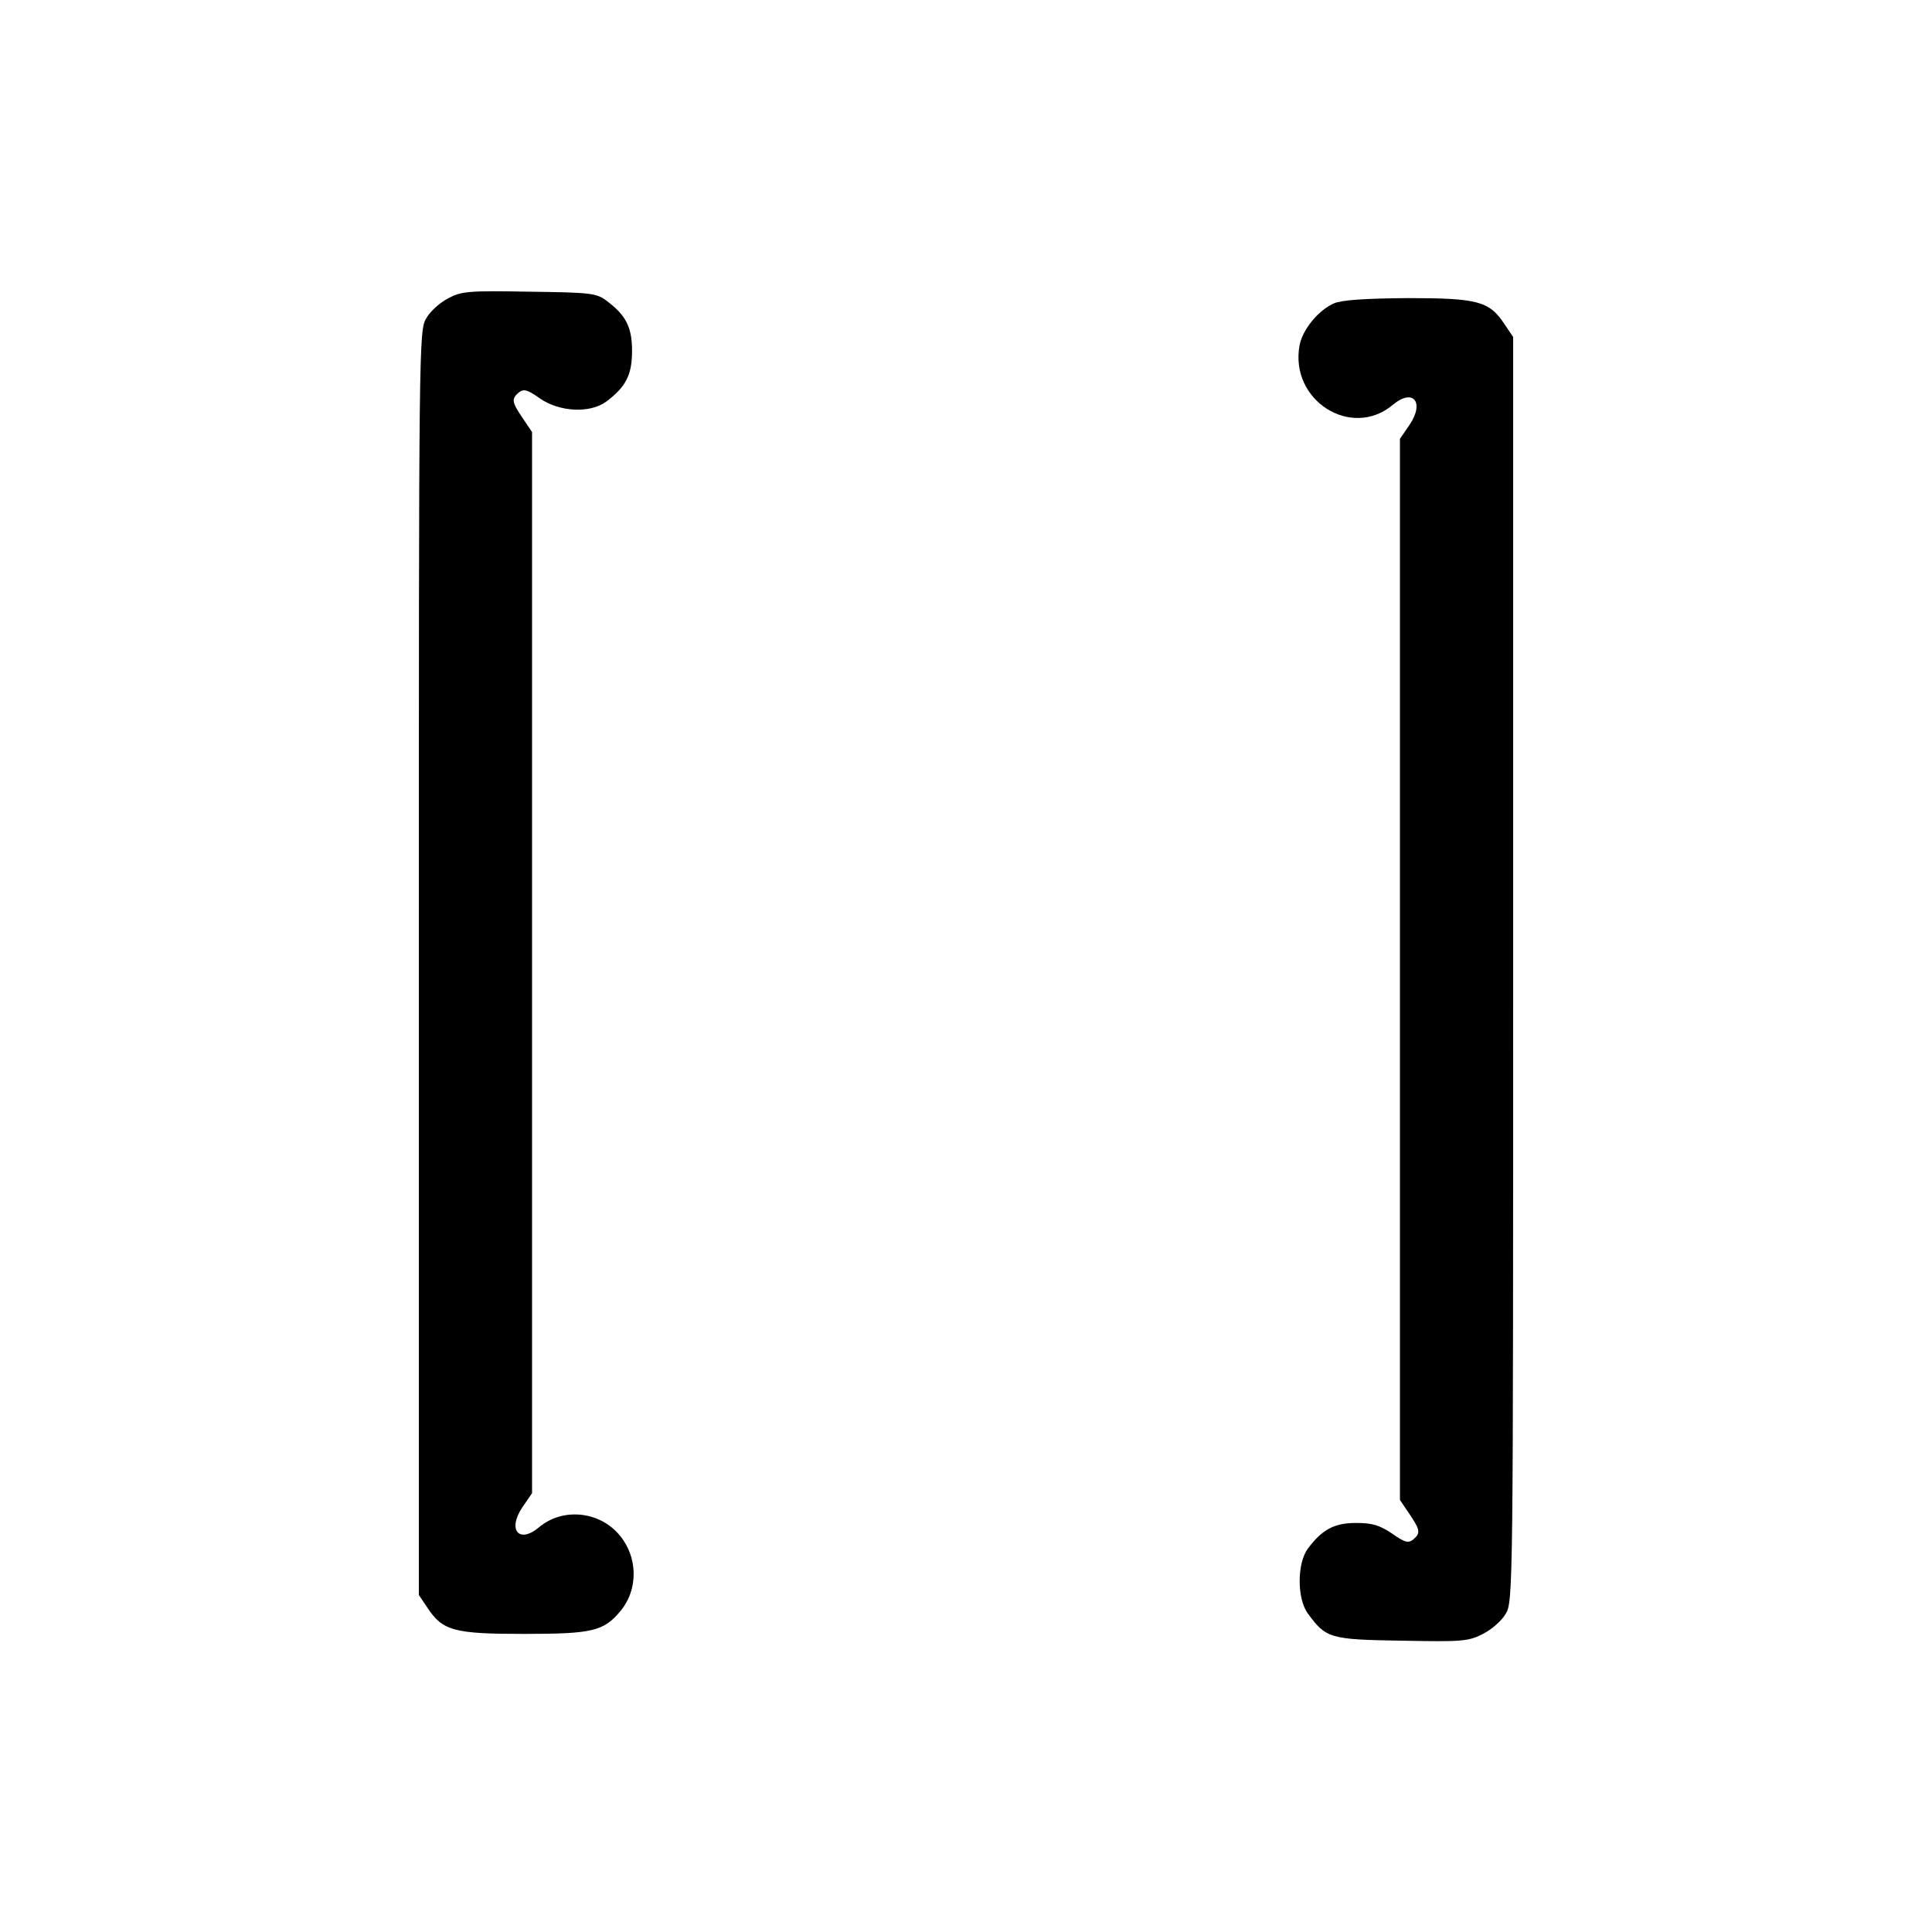 <?xml version="1.0" standalone="no"?>
<!DOCTYPE svg PUBLIC "-//W3C//DTD SVG 20010904//EN"
 "http://www.w3.org/TR/2001/REC-SVG-20010904/DTD/svg10.dtd">
<svg version="1.0" xmlns="http://www.w3.org/2000/svg"
 width="512pt" height="512pt" viewBox="0 0 512 512"
 preserveAspectRatio="xMidYMid meet">
<g transform="translate(0,512) scale(0.1,-0.1)"
fill="#000000" stroke="none">
<path d="M1187 4329 c-21 -11 -47 -34 -57 -52 -20 -31 -20 -63 -20 -1708 l0
-1676 23 -34 c40 -61 71 -69 255 -69 181 0 211 7 255 59 50 59 48 147 -4 206
-54 61 -149 69 -210 18 -53 -45 -85 -8 -45 52 l26 38 0 1406 0 1406 -25 37
c-29 43 -30 51 -10 68 13 10 22 8 56 -16 52 -36 133 -40 176 -8 52 39 68 71
68 134 0 63 -16 95 -69 134 -25 19 -43 21 -204 23 -162 3 -180 1 -215 -18z"/>
<path d="M3535 4316 c-41 -18 -83 -69 -91 -111 -27 -146 137 -250 247 -158 53
45 85 8 45 -52 l-26 -38 0 -1406 0 -1406 25 -37 c29 -43 30 -51 10 -68 -13
-10 -22 -8 -56 16 -33 22 -52 28 -95 28 -58 0 -90 -17 -128 -68 -29 -39 -29
-133 0 -172 48 -66 59 -69 249 -72 160 -3 176 -2 215 18 22 11 50 35 60 53 20
31 20 62 20 1708 l0 1676 -23 34 c-40 61 -71 69 -257 69 -114 -1 -174 -5 -195
-14z"/>
</g>
</svg>
